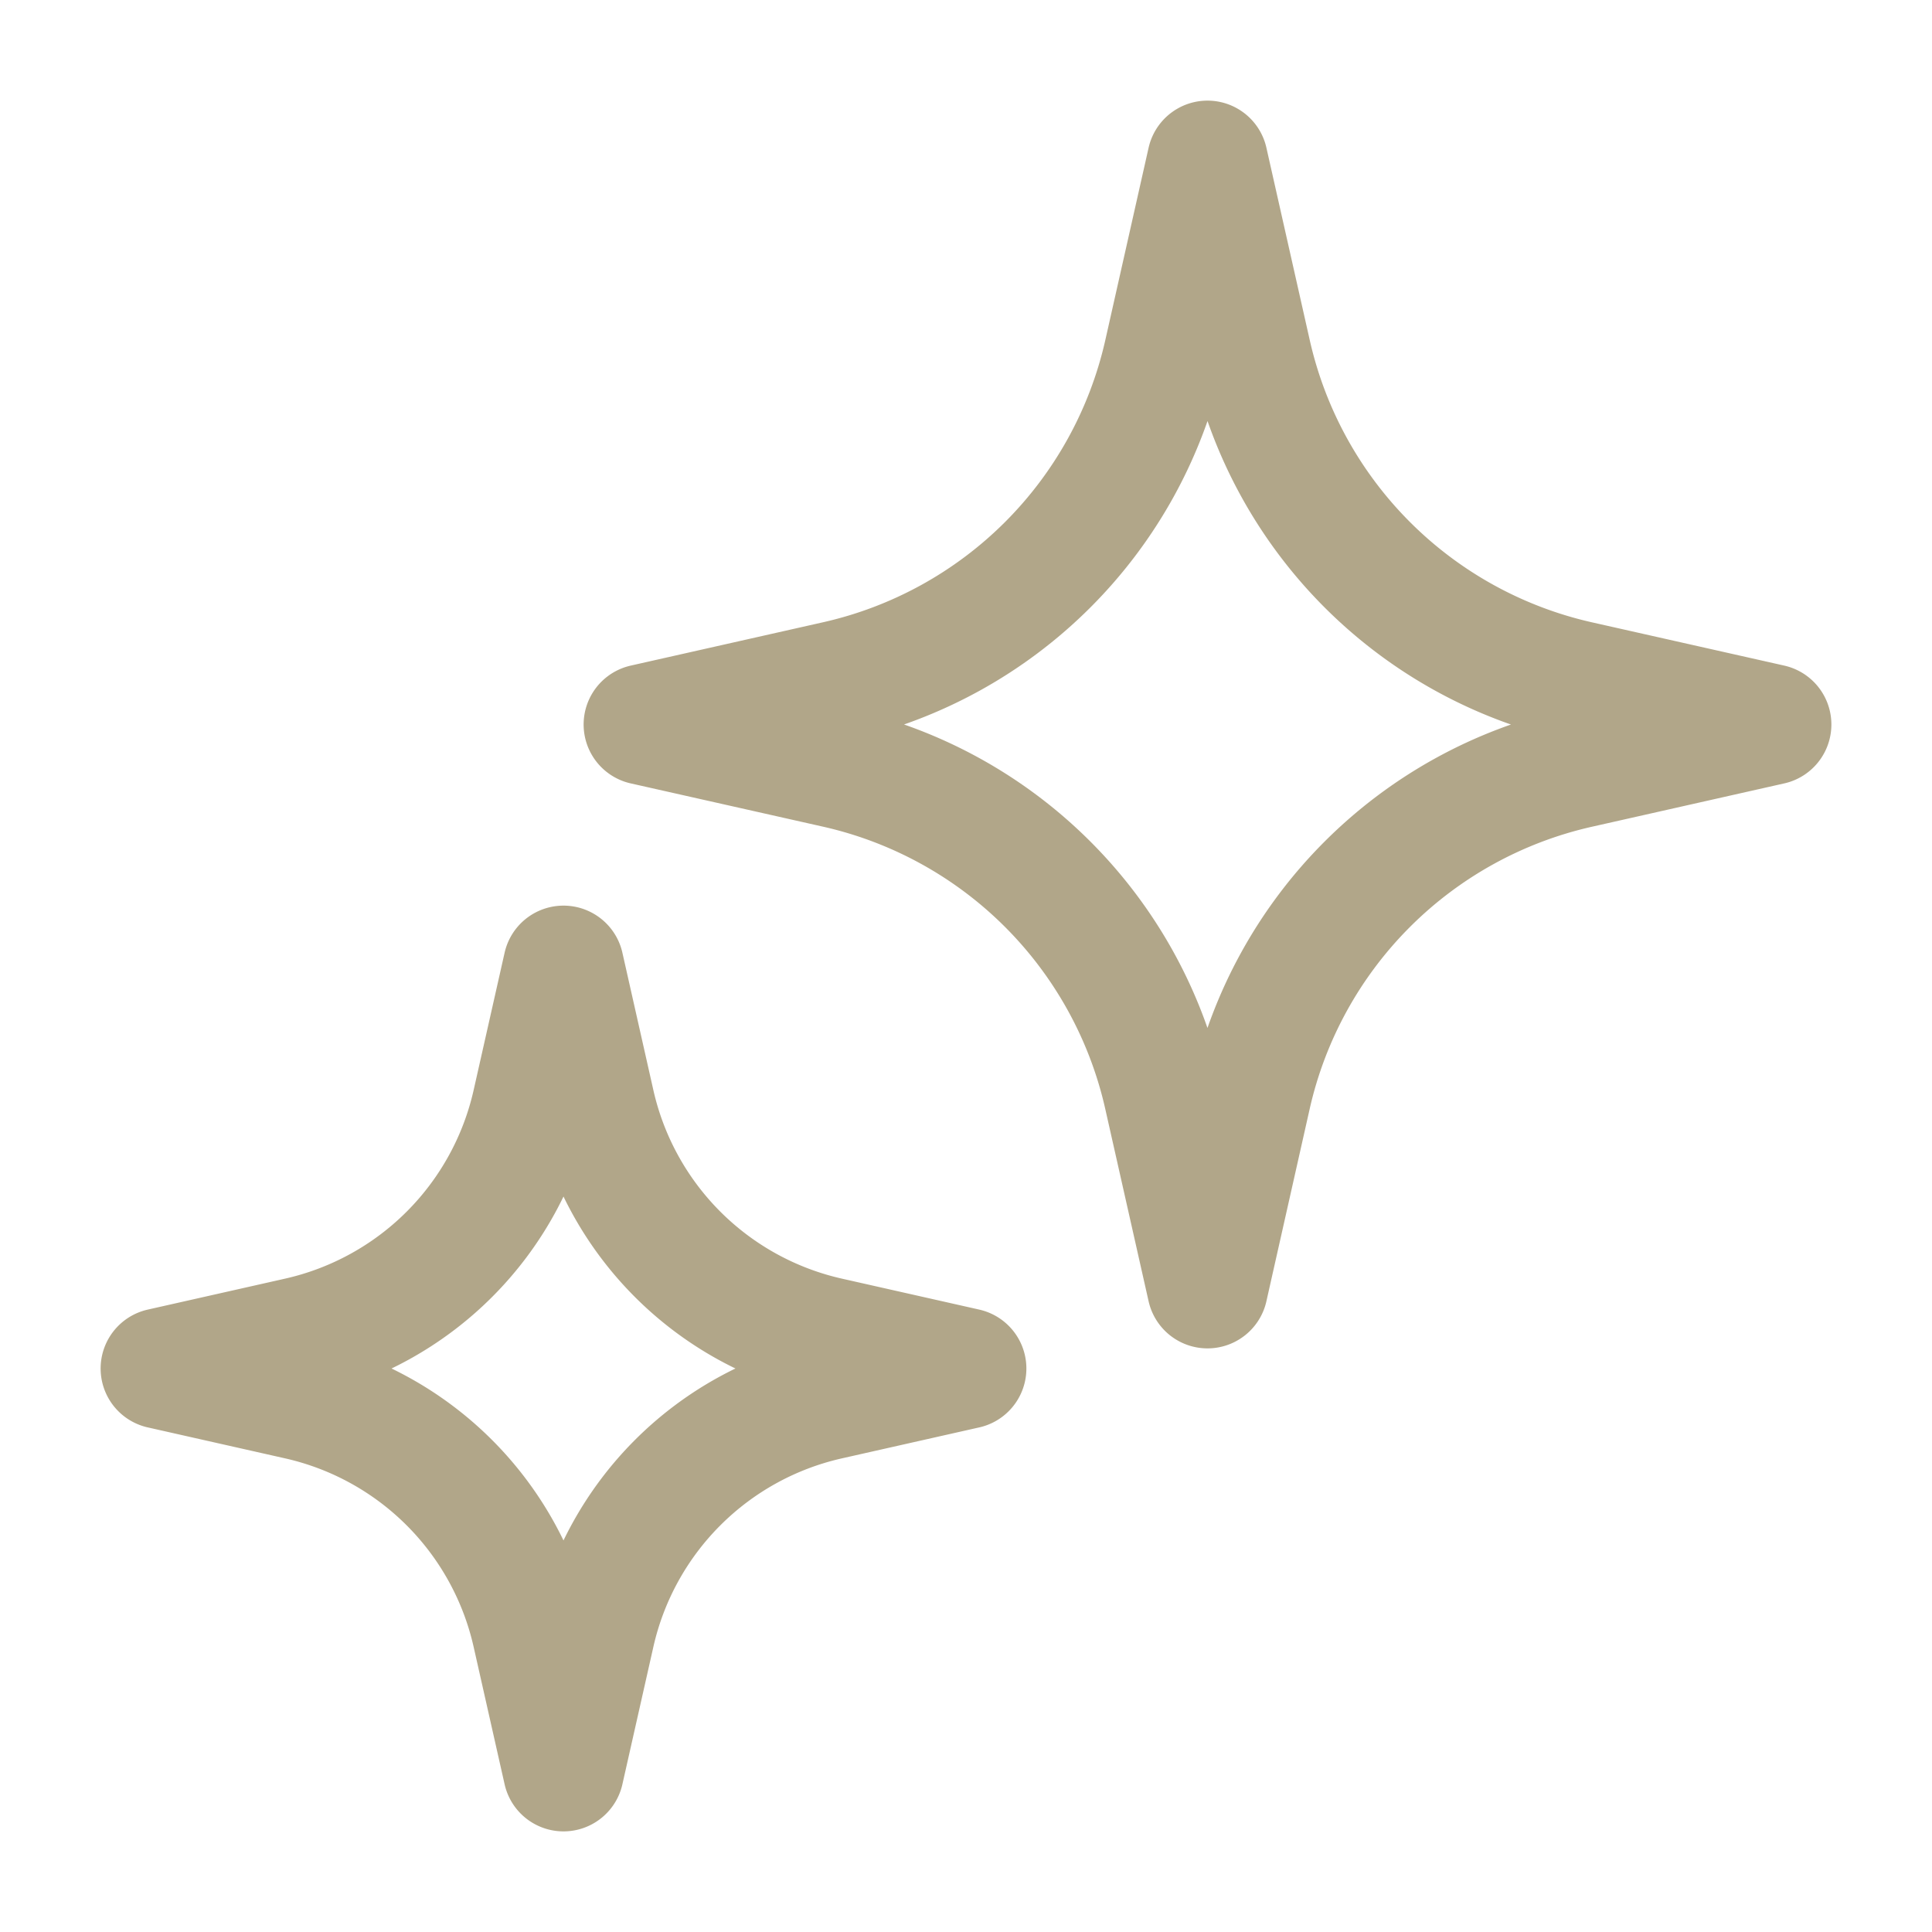 <svg xmlns="http://www.w3.org/2000/svg" width="24" height="24" fill="none"><path stroke="#B1A689" stroke-linejoin="round" stroke-width="1.5" d="m15 2 .539 2.392a5.39 5.39 0 0 0 4.07 4.07L22 9l-2.392.539a5.39 5.39 0 0 0-4.07 4.07L15 16l-.539-2.392a5.39 5.39 0 0 0-4.07-4.07L8 9l2.392-.539a5.39 5.39 0 0 0 4.07-4.07zM7 12l.385 1.708a3.85 3.85 0 0 0 2.907 2.907L12 17l-1.708.385a3.85 3.85 0 0 0-2.907 2.907L7 22l-.385-1.708a3.85 3.85 0 0 0-2.907-2.907L2 17l1.708-.385a3.85 3.85 0 0 0 2.907-2.907z"/></svg>